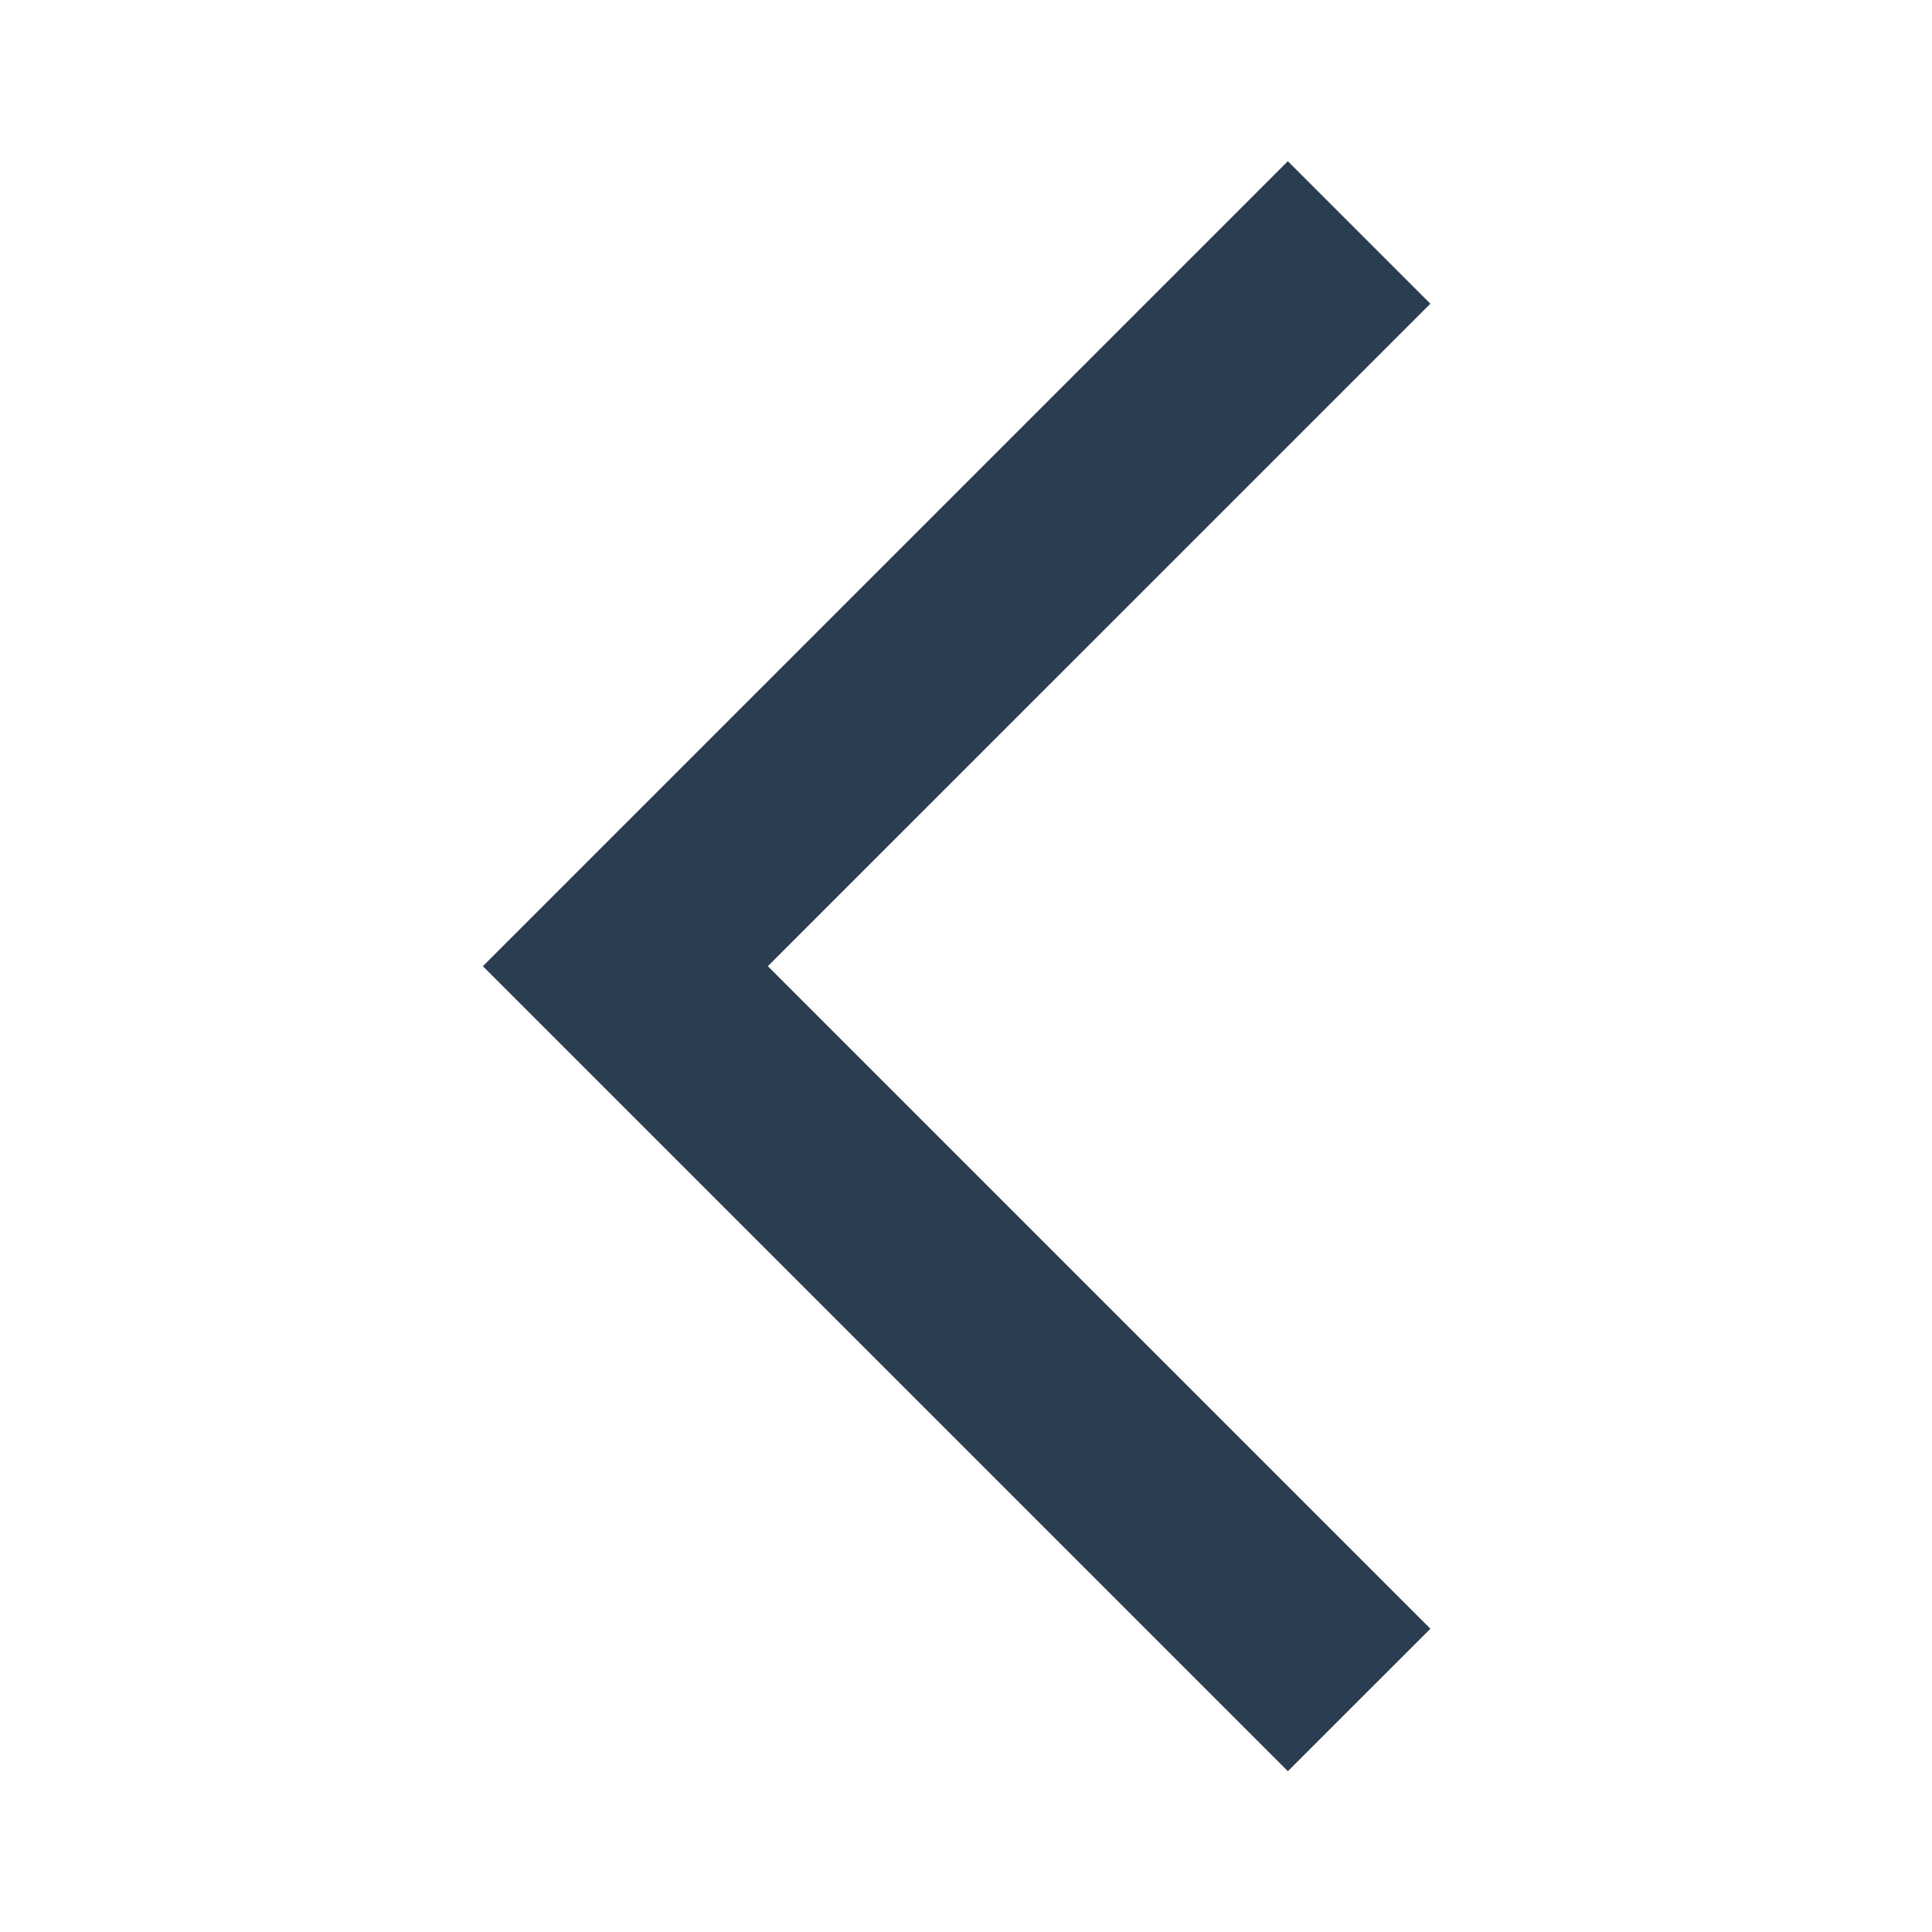 <?xml version="1.0" encoding="UTF-8"?> <svg xmlns="http://www.w3.org/2000/svg" width="30" height="30" viewBox="0 0 30 30" fill="none"> <path d="M22.211 25.291L19.998 27.503L7.498 15.003L19.998 2.503L22.211 4.716L11.923 15.003L22.211 25.291Z" fill="#2B3D50"></path> </svg> 
